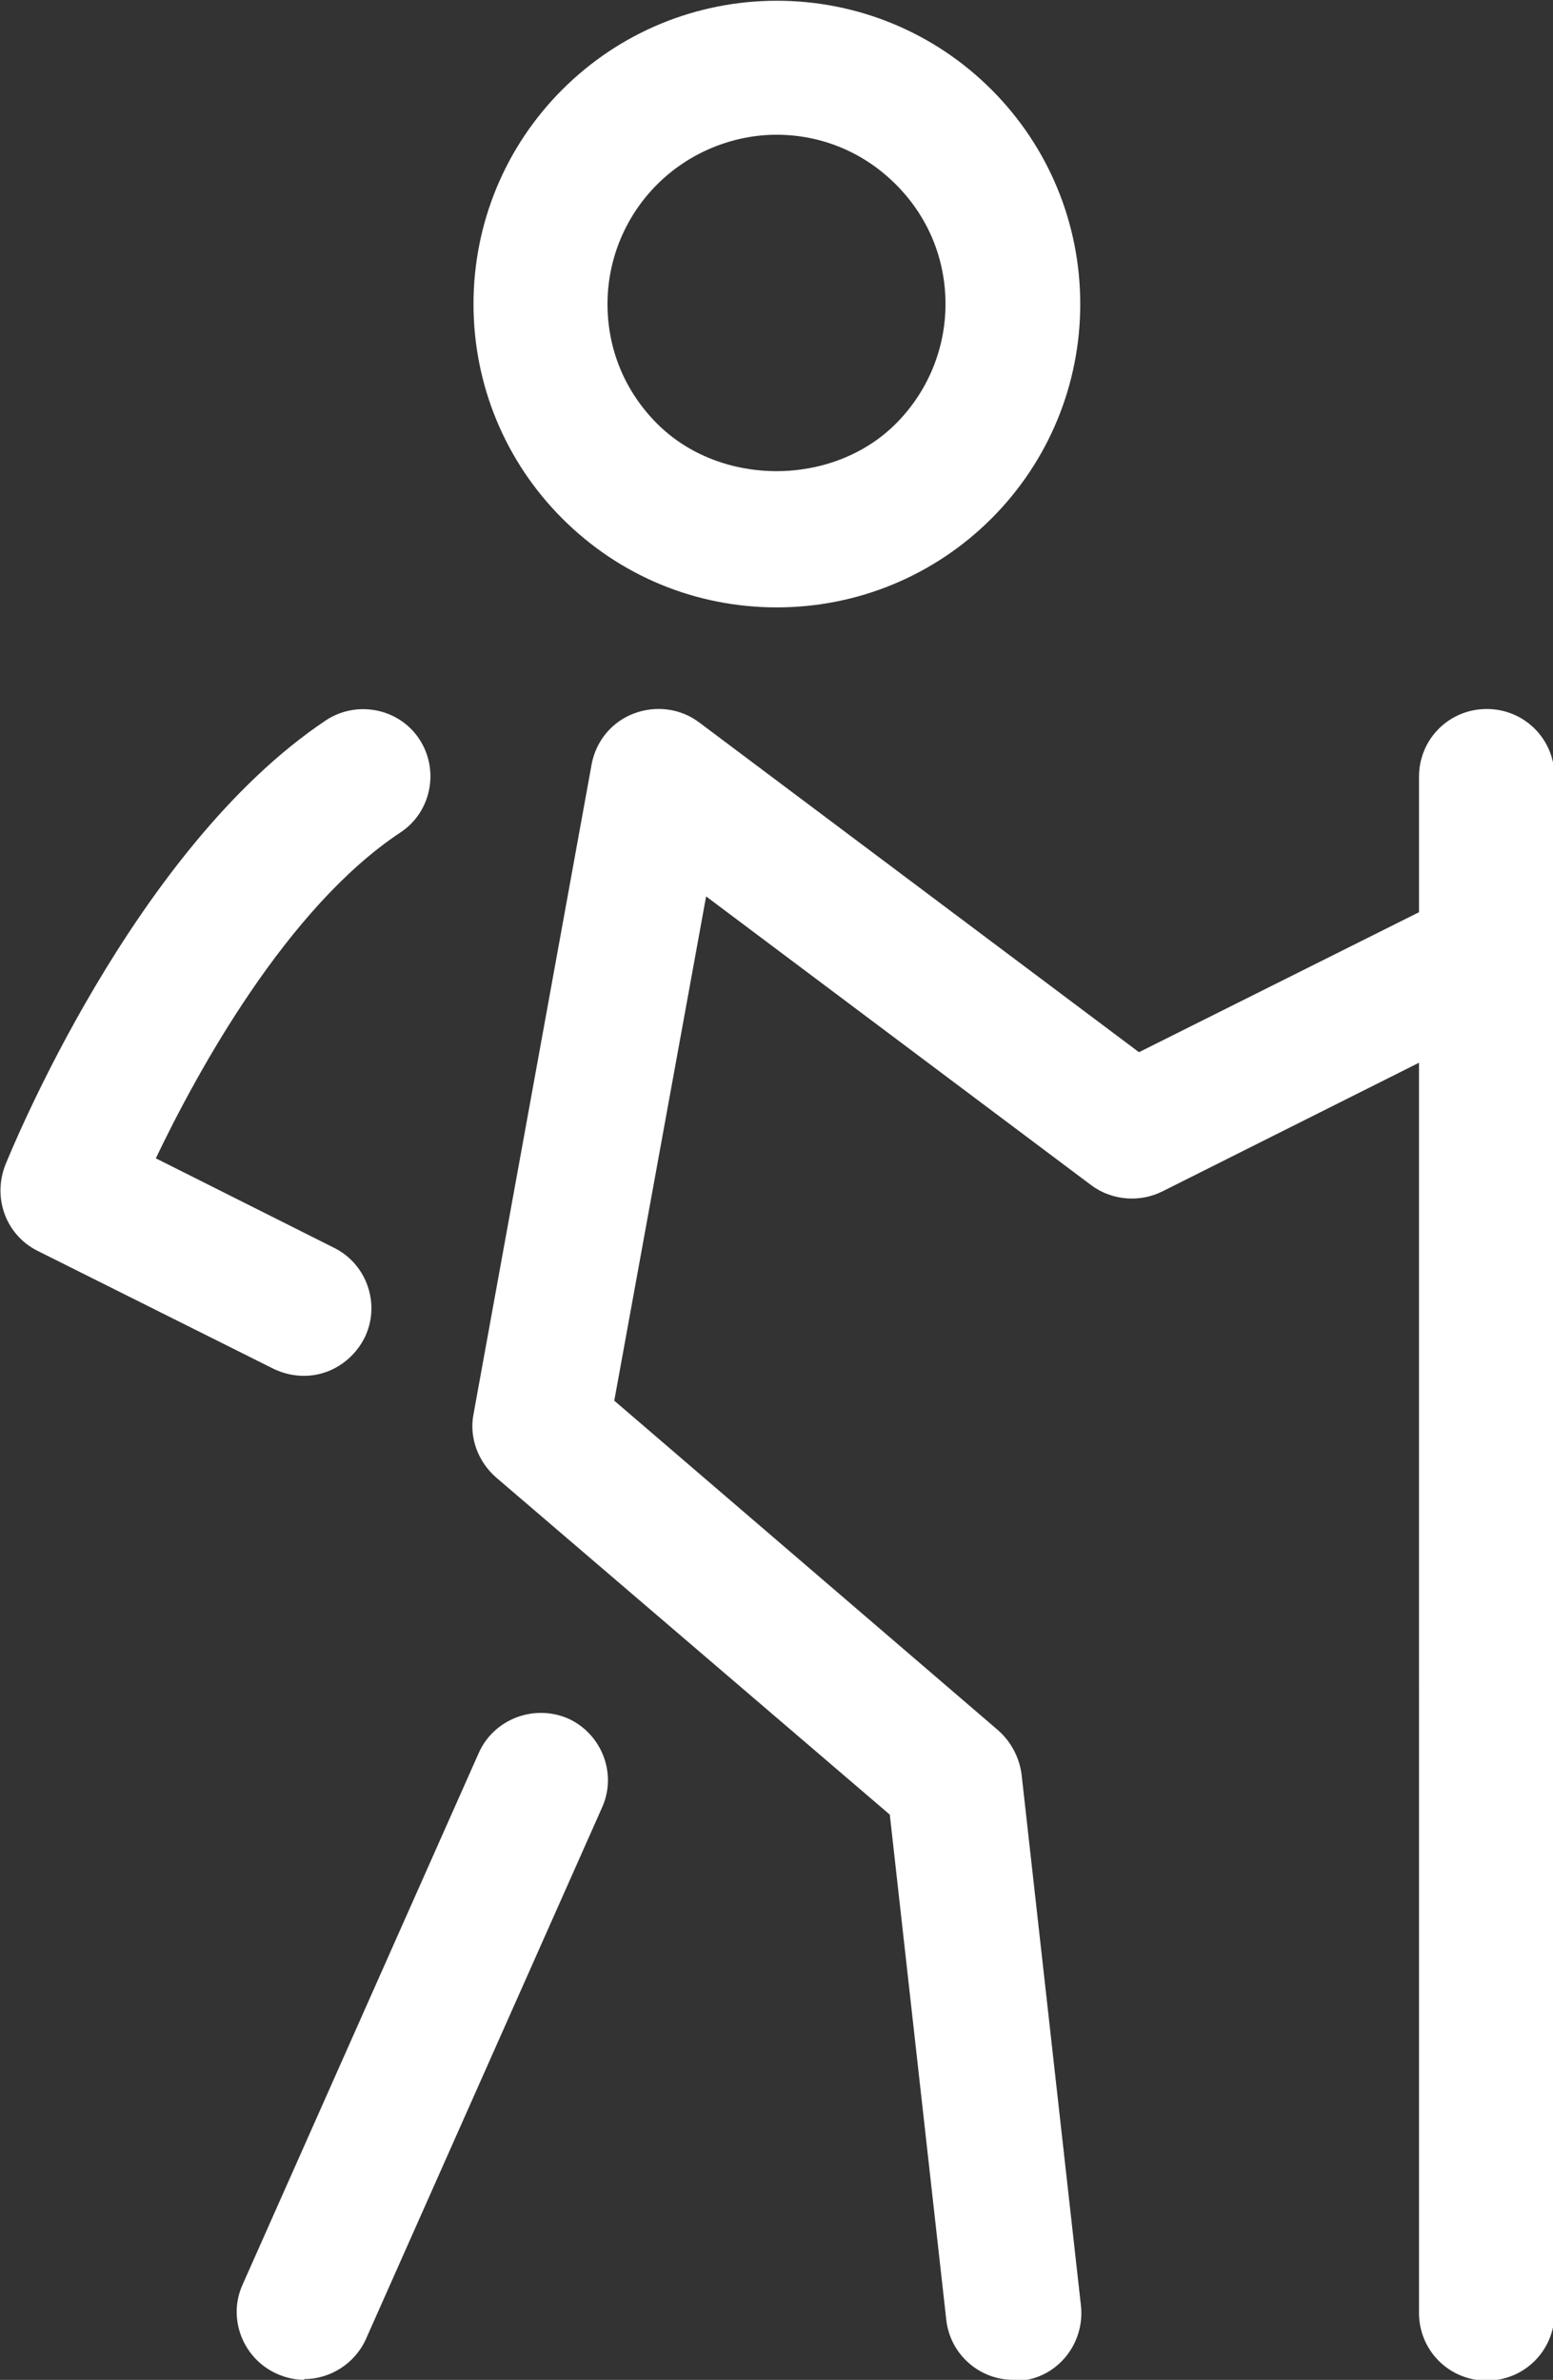 <?xml version="1.0" encoding="UTF-8"?>
<svg id="Livello_1" xmlns="http://www.w3.org/2000/svg" version="1.1" viewBox="0 0 20.63 31.62">
  <rect x="0" y="0" width="20.63" height="31.62" fill="#333333" stroke="none"/>
  <!-- Generator: Adobe Illustrator 30.0.0, SVG Export Plug-In . SVG Version: 2.1.1 Build 123)  -->
  <defs>
    <style>
      .st0 {
        fill: #fff;
      }
    </style>
  </defs>
  <path class="st0" d="M4.04,31.62c-.12,0-.25-.03-.36-.08-.45-.2-.66-.73-.46-1.18l3.14-7.07c.2-.45.73-.65,1.18-.46.45.2.66.73.46,1.18l-3.14,7.07c-.15.33-.48.53-.82.53ZM13.46,31.62c-.45,0-.84-.34-.89-.8l-.75-6.71-5.23-4.48c-.24-.21-.36-.53-.3-.84l1.57-8.64c.06-.31.27-.56.56-.67.29-.11.62-.07.87.12l5.84,4.38,3.72-1.86v-1.8c0-.5.4-.9.9-.9s.9.4.9.9v20.41c0,.5-.4.9-.9.9s-.9-.4-.9-.9V14.12l-3.41,1.71c-.3.15-.67.12-.94-.08l-5.12-3.84-1.22,6.7,5.1,4.38c.17.15.28.36.31.58l.79,7.07c.05.49-.3.94-.79.99-.03,0-.07,0-.1,0ZM4.04,18.28c-.14,0-.27-.03-.4-.09l-3.14-1.57c-.42-.21-.6-.7-.43-1.14.07-.17,1.7-4.2,4.26-5.91.41-.27.97-.16,1.24.25.27.41.16.97-.25,1.24-1.51,1-2.7,3.18-3.25,4.33l2.37,1.19c.44.22.62.76.4,1.2-.16.31-.47.5-.8.5ZM10.32,8.07c-1.08,0-2.09-.42-2.85-1.18-.76-.76-1.18-1.78-1.18-2.85s.42-2.09,1.18-2.85c.76-.76,1.78-1.18,2.85-1.18s2.09.42,2.85,1.18c.76.76,1.18,1.78,1.18,2.85s-.42,2.09-1.18,2.85c-.76.76-1.78,1.18-2.85,1.18ZM10.32,1.79c-.59,0-1.17.24-1.59.66-.42.42-.66.99-.66,1.59s.23,1.16.66,1.59c.84.84,2.33.84,3.17,0,.42-.42.66-.99.66-1.59s-.23-1.16-.66-1.59-.99-.66-1.59-.66Z"/>
</svg>